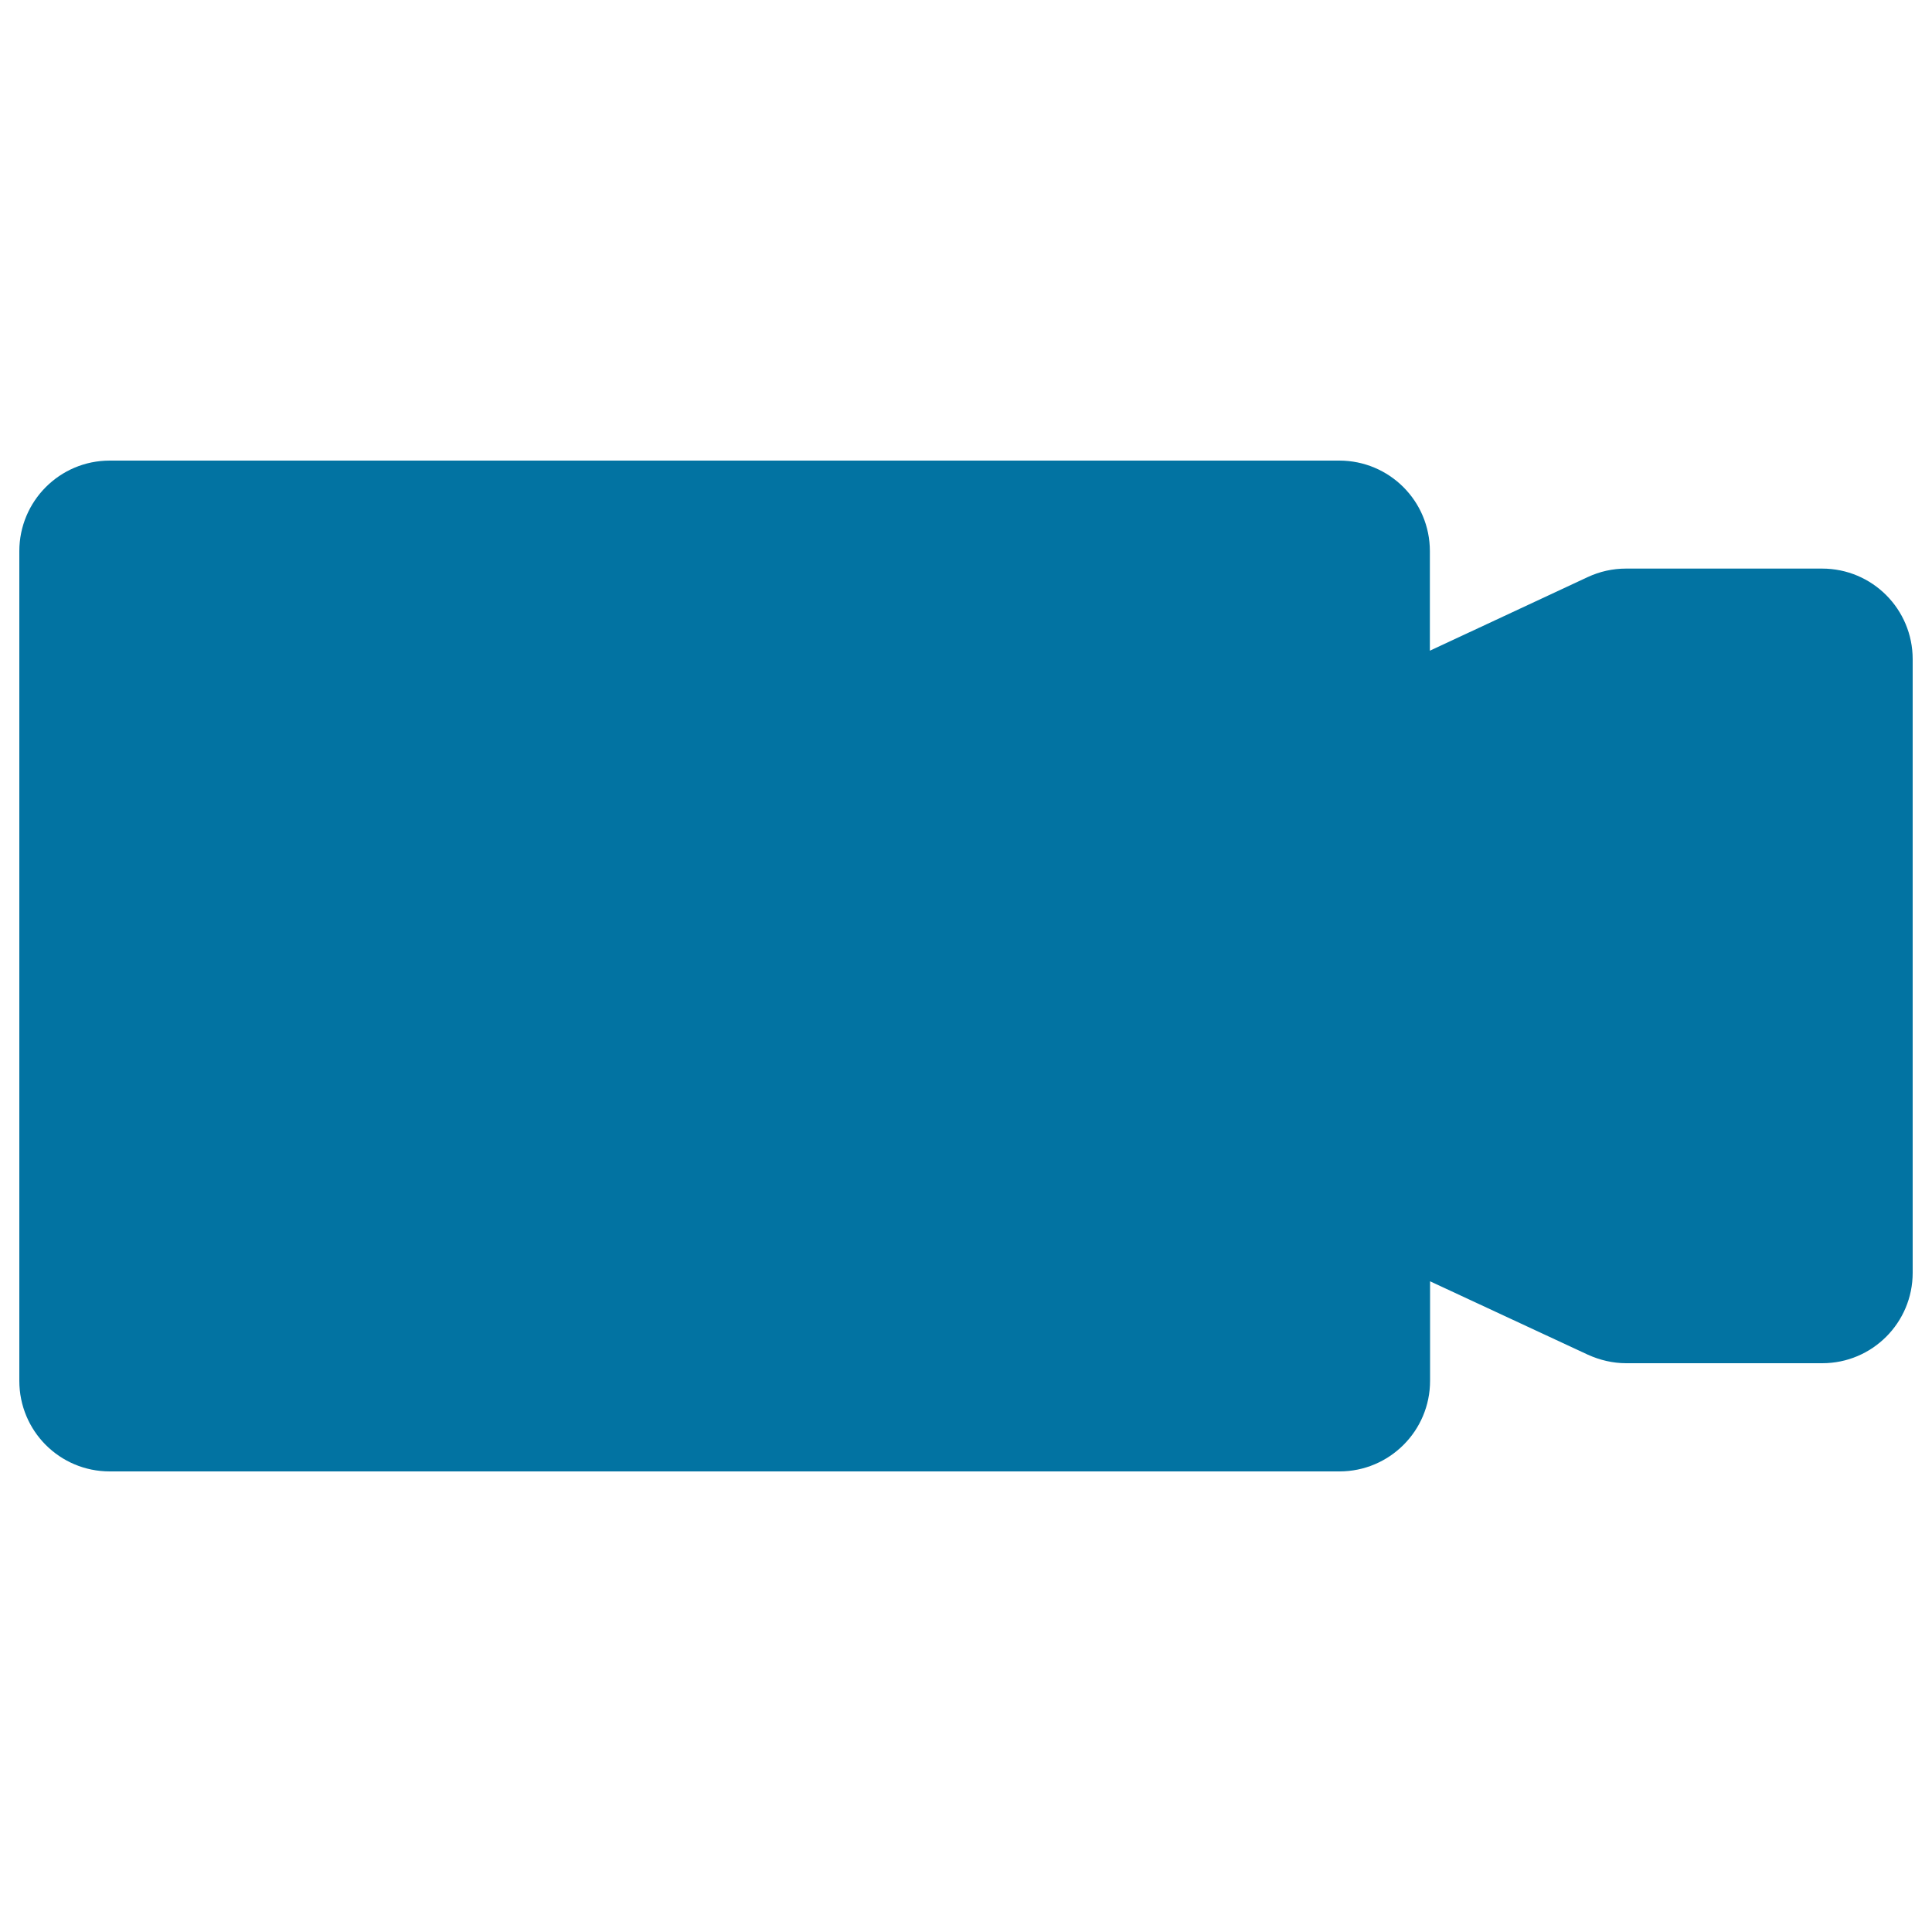 <svg xmlns="http://www.w3.org/2000/svg" viewBox="0 0 1000 1000" style="fill:#0273a2">
<title>Movie Camera Silhouette SVG icon</title>
<g><path d="M990,341.2v317.6c0,25.8-20.9,46.8-46.8,46.8H841.7c-6.9,0-13.6-1.6-19.8-4.4l-81.7-38v51.5c0,25.9-21,46.9-46.9,46.9H56.8c-25.9,0-46.8-20.9-46.8-46.9V285.3c0-25.9,20.9-46.9,46.8-46.9h636.4c25.9,0,46.9,20.9,46.9,46.9v51.5l81.7-38.1c6.2-2.9,12.9-4.4,19.8-4.4h101.5C969.1,294.3,990,315.3,990,341.2z"/></g>
</svg>